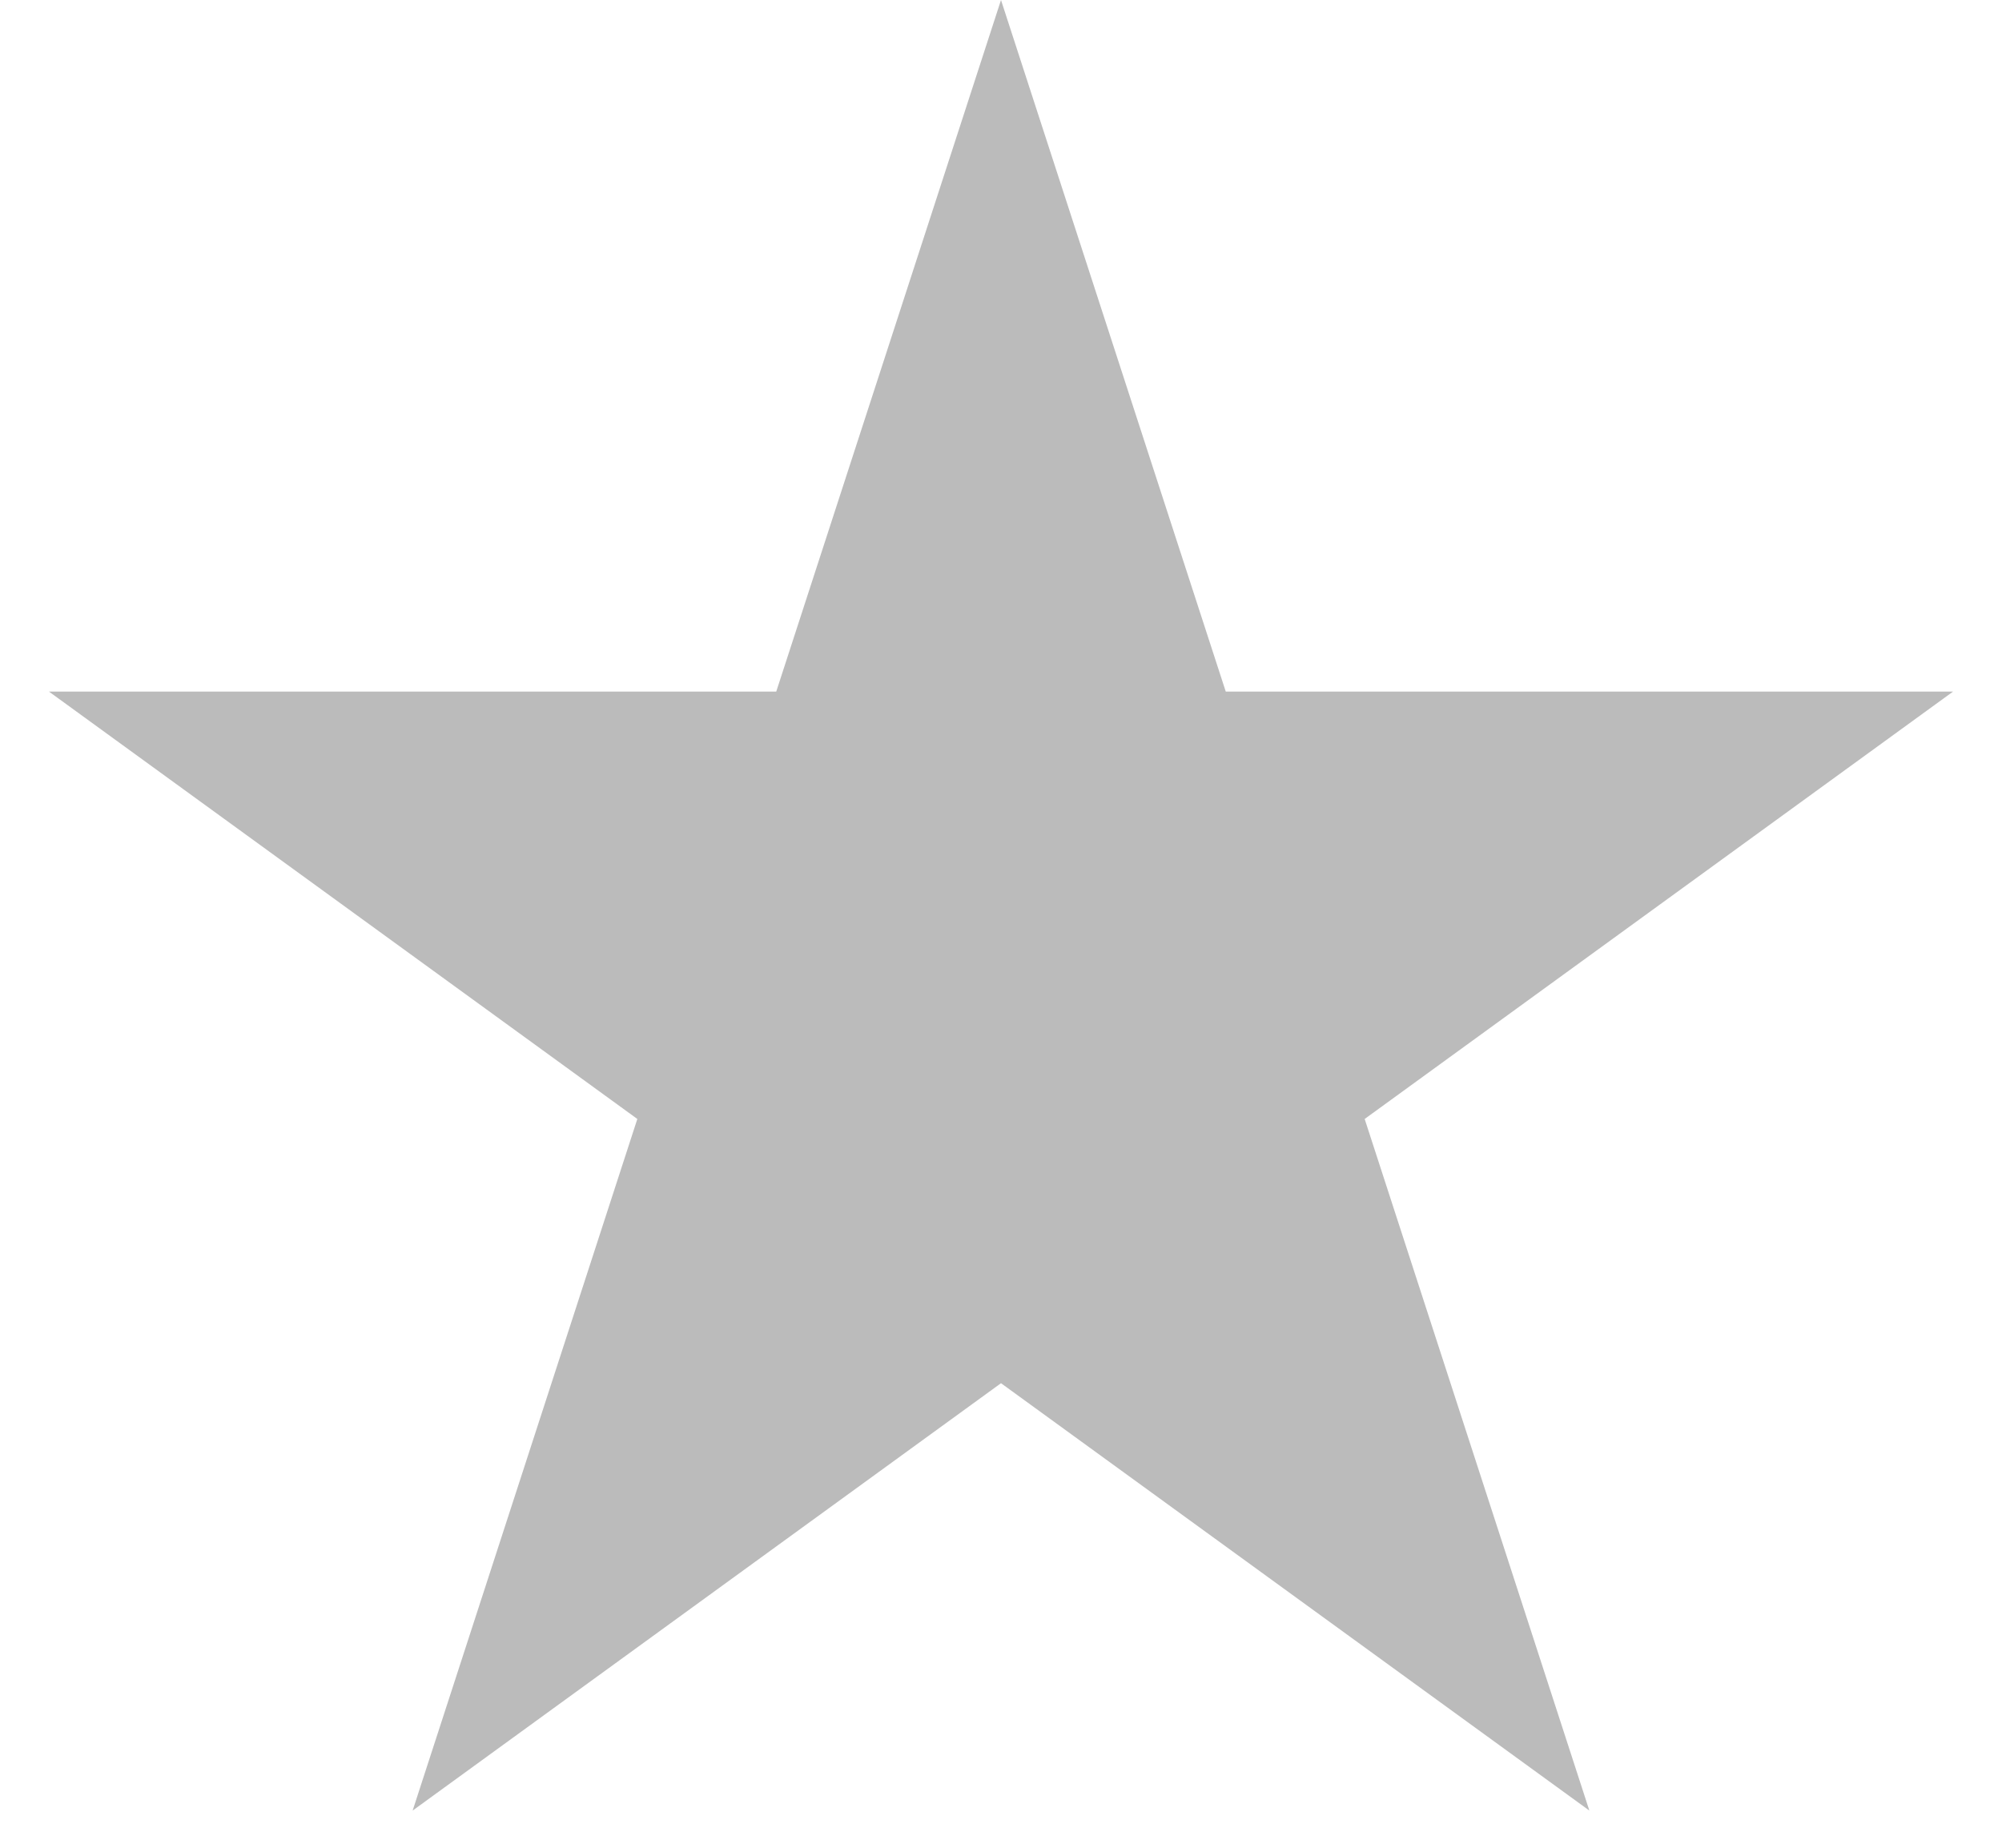 <svg xmlns="http://www.w3.org/2000/svg" width="26" height="24" viewBox="0 0 26 24" fill="none"><path d="M13 0L15.919 8.983H25.364L17.723 14.534L20.641 23.517L13 17.966L5.359 23.517L8.277 14.534L0.636 8.983H10.081L13 0Z" fill="#BBBBBB"></path></svg>